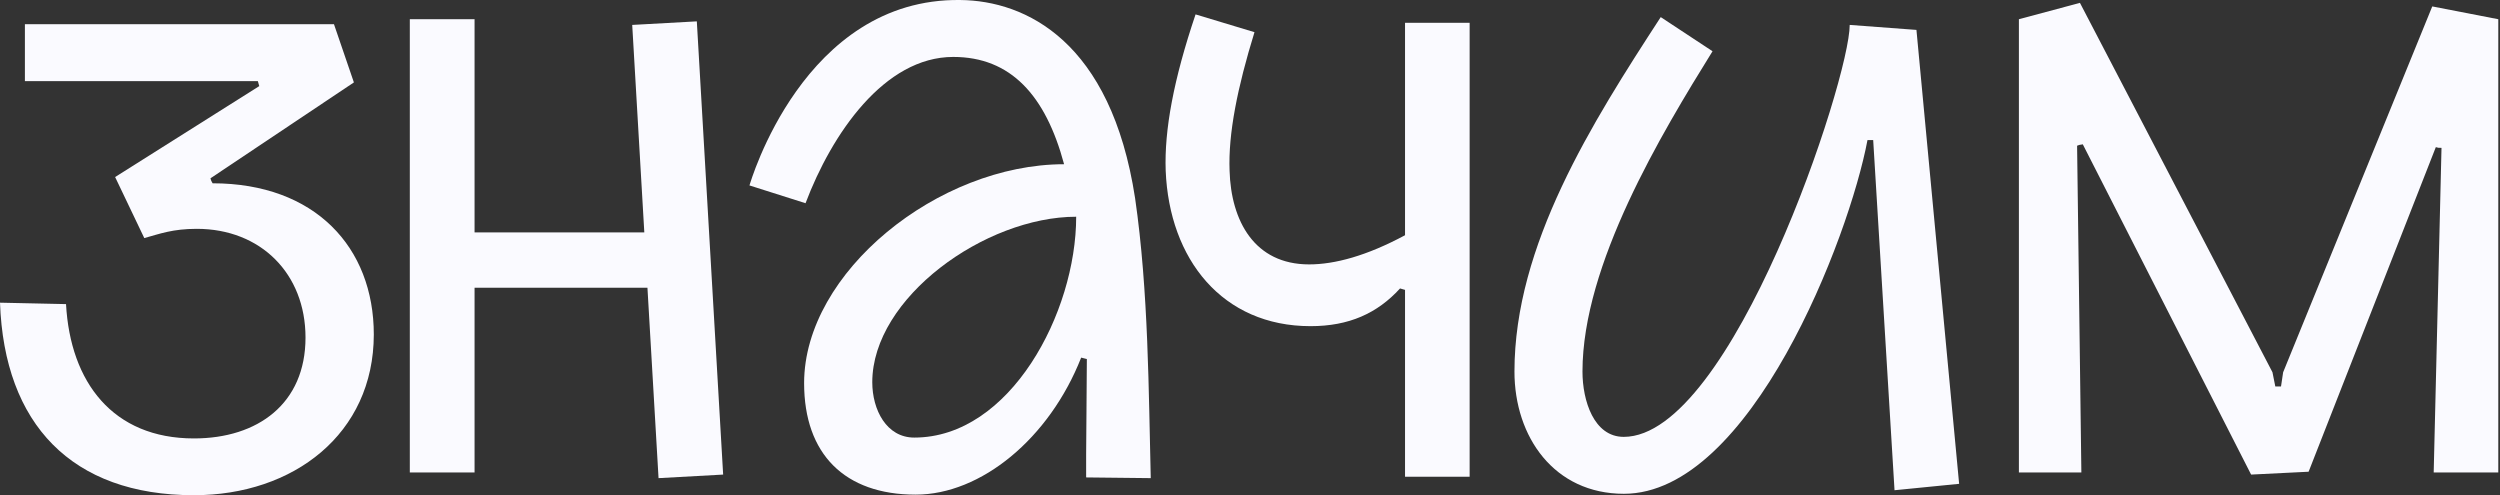 <?xml version="1.0" encoding="UTF-8"?> <svg xmlns="http://www.w3.org/2000/svg" width="313" height="62" viewBox="0 0 313 62" fill="none"><rect x="0" y="0" width="313" height="62" fill="#333333" stroke="none"/><path d="M281.84 59.417L260.765 18.067C260.408 18.156 260.498 18.067 260.052 18.245L260.587 59.149H252.766V2.407L260.408 0.358L284.513 46.607L284.869 48.389H285.582L285.849 46.607L304.519 0.804L312.786 2.407V59.149H304.698L305.677 18.512C305.232 18.512 305.321 18.512 304.965 18.423L289.038 59.06L281.84 59.417Z" fill="#FAFAFF"></path><path d="M203.31 61.822C194.598 61.822 189.61 54.714 189.61 46.519C189.61 30.681 199.301 15.395 207.924 2.141L214.409 6.416C208.013 16.732 198.126 33.104 198.126 46.519C198.126 50.171 199.551 54.696 203.292 54.696C216.814 54.696 231.583 9.962 231.583 3.12L239.938 3.744L245.283 60.575L237.195 61.377L234.523 17.533C234.077 17.533 234.255 17.533 233.81 17.533C231.512 29.79 219.148 61.822 203.31 61.822Z" fill="#FAFAFF"></path><path d="M175.91 2.853H183.998V59.684H175.91V36.292C175.554 36.203 175.554 36.203 175.286 36.114C172.436 39.232 168.891 40.835 164.08 40.835C153.053 40.835 146.39 32.48 145.944 21.363C145.766 16.286 146.924 9.979 149.685 1.802L157.061 4.029C154.923 10.959 153.765 16.749 153.943 21.363C154.122 27.67 157.061 33.103 163.902 33.103C167.109 33.103 171.1 32.035 175.91 29.451V2.853Z" fill="#FAFAFF"></path><path d="M135.985 59.773L144.074 59.862C143.806 49.191 143.806 36.471 142.114 24.819C139.103 5.169 128.432 0.091 120.236 0.002C100.586 -0.265 93.923 22.949 93.834 23.216L100.853 25.443C104.149 16.731 110.723 7.128 119.346 7.128C126.543 7.128 130.908 11.939 133.224 20.561C117.475 20.561 100.675 34.083 100.675 47.962C100.675 56.851 105.753 61.929 114.642 61.929C122.82 61.929 131.371 54.91 135.362 44.773C135.718 44.862 135.718 44.862 136.074 44.951C136.074 48.068 135.985 54.553 135.985 56.869C135.985 57.813 135.985 58.793 135.985 59.773ZM114.464 54.785C110.99 54.785 109.209 51.311 109.209 47.855C109.209 37.272 123.354 27.135 134.738 27.135C134.738 39.143 126.472 54.785 114.464 54.785Z" fill="#FAFAFF"></path><path d="M24.282 62C8.979 62 0.534 53.093 0 37.896L8.266 38.074C8.801 47.855 14.128 54.892 24.282 54.892C32.282 54.892 38.25 50.527 38.25 42.261C38.25 34.262 32.638 28.65 24.639 28.65C21.61 28.65 20.007 29.273 18.065 29.808L14.413 22.165L32.46 10.781C32.371 10.514 32.371 10.514 32.282 10.157H3.118V3.031H41.813L44.307 10.318L26.349 22.325C26.438 22.682 26.438 22.593 26.616 22.949C39.426 22.949 46.801 30.948 46.801 41.887C46.783 54.34 36.736 62 24.282 62Z" fill="#FAFAFF"></path><path d="M82.45 59.862L90.538 59.417L87.242 2.674L79.154 3.12L80.668 29.095H59.415V2.407H51.309V59.149H59.415V36.025H81.06L82.45 59.862Z" fill="#FAFAFF"></path></svg> 
